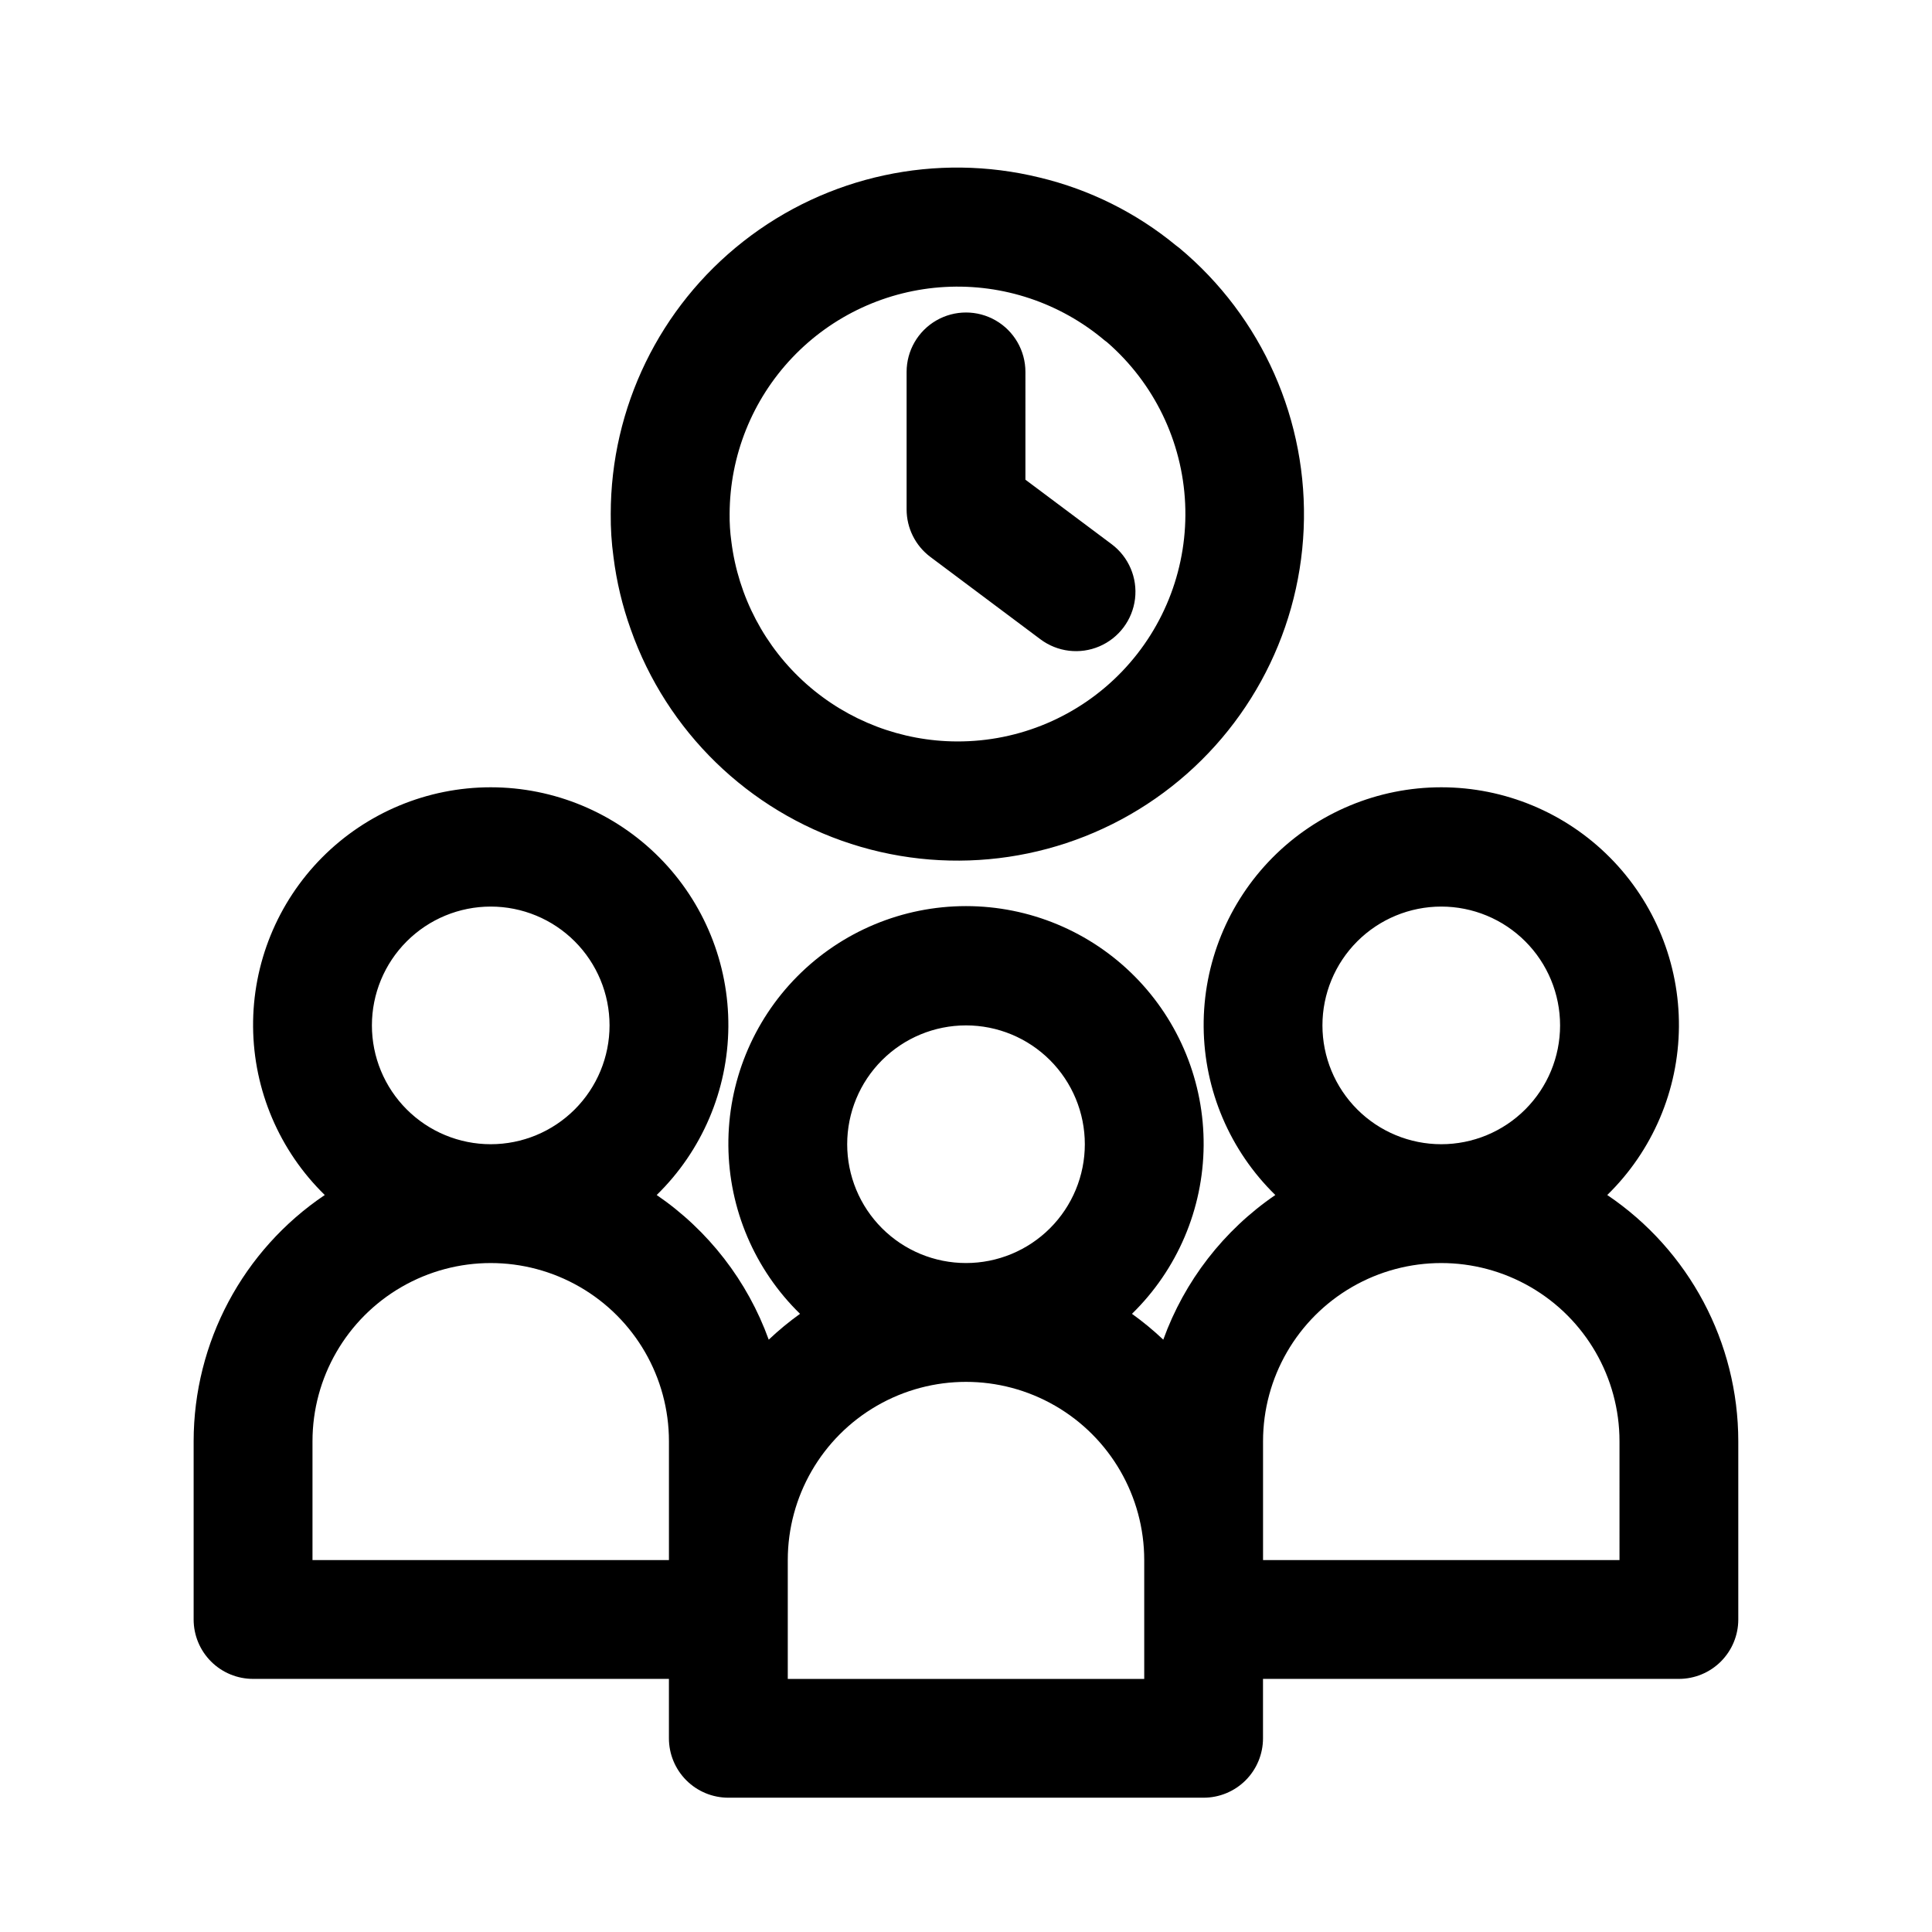 <?xml version="1.0" encoding="UTF-8"?>
<!-- Uploaded to: ICON Repo, www.iconrepo.com, Generator: ICON Repo Mixer Tools -->
<svg fill="#000000" width="800px" height="800px" version="1.1" viewBox="144 144 512 512" xmlns="http://www.w3.org/2000/svg">
 <path d="m569.94 460.69c12.016-11.727 18.855-27.766 18.992-44.559 0.137-16.789-6.438-32.941-18.262-44.863s-27.922-18.629-44.715-18.629c-16.789 0-32.887 6.707-44.711 18.629-11.824 11.922-18.398 28.074-18.262 44.863 0.137 16.793 6.977 32.832 18.992 44.559-13.672 9.348-24.062 22.758-29.691 38.336-2.609-2.469-5.379-4.754-8.297-6.848 12.016-11.727 18.855-27.766 18.992-44.559 0.137-16.793-6.438-32.941-18.262-44.863-11.824-11.922-27.922-18.629-44.711-18.629-16.793 0-32.891 6.707-44.715 18.629-11.824 11.922-18.398 28.07-18.262 44.863 0.137 16.793 6.977 32.832 18.992 44.559-2.918 2.094-5.688 4.379-8.297 6.848-5.629-15.578-16.016-28.988-29.691-38.336 12.02-11.727 18.855-27.766 18.992-44.559 0.137-16.789-6.438-32.941-18.262-44.863s-27.922-18.629-44.711-18.629c-16.793 0-32.887 6.707-44.715 18.629-11.824 11.922-18.398 28.074-18.262 44.863 0.141 16.793 6.977 32.832 18.996 44.559-21.715 14.621-34.738 39.082-34.75 65.258v47.234c0 4.176 1.66 8.18 4.613 11.133s6.957 4.609 11.133 4.609h110.21v15.746c0 4.176 1.66 8.18 4.613 11.133 2.953 2.953 6.957 4.609 11.133 4.609h125.95c4.172 0 8.18-1.656 11.133-4.609 2.949-2.953 4.609-6.957 4.609-11.133v-15.746h110.21c4.176 0 8.18-1.656 11.133-4.609s4.613-6.957 4.613-11.133v-47.234c-0.008-26.172-13.027-50.633-34.73-65.258zm-75.48-44.949c0-8.352 3.32-16.359 9.223-22.266 5.906-5.906 13.918-9.223 22.266-9.223 8.352 0 16.363 3.316 22.266 9.223 5.906 5.906 9.223 13.914 9.223 22.266 0 8.352-3.316 16.359-9.223 22.266-5.902 5.906-13.914 9.223-22.266 9.223-8.348 0-16.359-3.316-22.266-9.223-5.902-5.906-9.223-13.914-9.223-22.266zm-125.95 31.488h0.004c0-8.352 3.316-16.359 9.223-22.266 5.902-5.906 13.914-9.223 22.266-9.223s16.359 3.316 22.266 9.223c5.902 5.906 9.223 13.914 9.223 22.266 0 8.352-3.32 16.359-9.223 22.266-5.906 5.906-13.914 9.223-22.266 9.223s-16.363-3.316-22.266-9.223c-5.906-5.906-9.223-13.914-9.223-22.266zm-125.95-31.488c0-8.352 3.316-16.359 9.223-22.266s13.914-9.223 22.266-9.223 16.359 3.316 22.266 9.223c5.902 5.906 9.223 13.914 9.223 22.266 0 8.352-3.32 16.359-9.223 22.266-5.906 5.906-13.914 9.223-22.266 9.223s-16.359-3.316-22.266-9.223-9.223-13.914-9.223-22.266zm-15.746 141.7v-31.488c0-16.871 9.004-32.465 23.617-40.902 14.613-8.438 32.617-8.438 47.234 0 14.613 8.438 23.613 24.031 23.613 40.902v31.488zm220.42 31.488h-94.465v-31.488c0-16.871 9.004-32.465 23.617-40.902 14.613-8.438 32.617-8.438 47.23 0s23.617 24.031 23.617 40.902zm125.95-31.488h-94.465v-31.488c0-16.871 9.004-32.465 23.617-40.902 14.613-8.438 32.617-8.438 47.23 0 14.613 8.438 23.617 24.031 23.617 40.902zm-117.48-348.35c-10.539-8.691-22.922-14.863-36.211-18.043-27.379-6.711-56.324-0.469-78.504 16.93-22.18 17.398-35.133 44.023-35.137 72.215-0.035 3.816 0.207 7.633 0.727 11.414 0.816 6.547 2.352 12.98 4.582 19.191 9.531 27.027 31.137 48.055 58.414 56.848 27.277 8.797 57.098 4.348 80.621-12.023 23.527-16.367 38.059-42.785 39.289-71.418 1.23-28.633-10.977-56.199-33.008-74.531zm-58.062 131.4c-14.715-0.043-28.906-5.449-39.922-15.211-11.012-9.758-18.09-23.195-19.906-37.797-0.336-2.414-0.488-4.852-0.457-7.289 0.047-15.418 5.984-30.234 16.598-41.414 10.613-11.18 25.098-17.883 40.492-18.73 15.391-0.848 30.527 4.223 42.305 14.172l0.613 0.457c12.465 10.816 19.953 26.273 20.711 42.762 0.758 16.488-5.277 32.566-16.699 44.48-11.422 11.918-27.227 18.629-43.734 18.57zm18.105-69.367 22.859 17.098c4.5 3.375 6.859 8.895 6.188 14.48-0.676 5.582-4.273 10.383-9.449 12.594-5.172 2.211-11.129 1.492-15.629-1.883l-29.16-21.82c-3.965-2.973-6.297-7.641-6.297-12.598v-36.43c0-5.625 3-10.824 7.871-13.637s10.875-2.812 15.746 0 7.871 8.012 7.871 13.637z"/>
</svg>